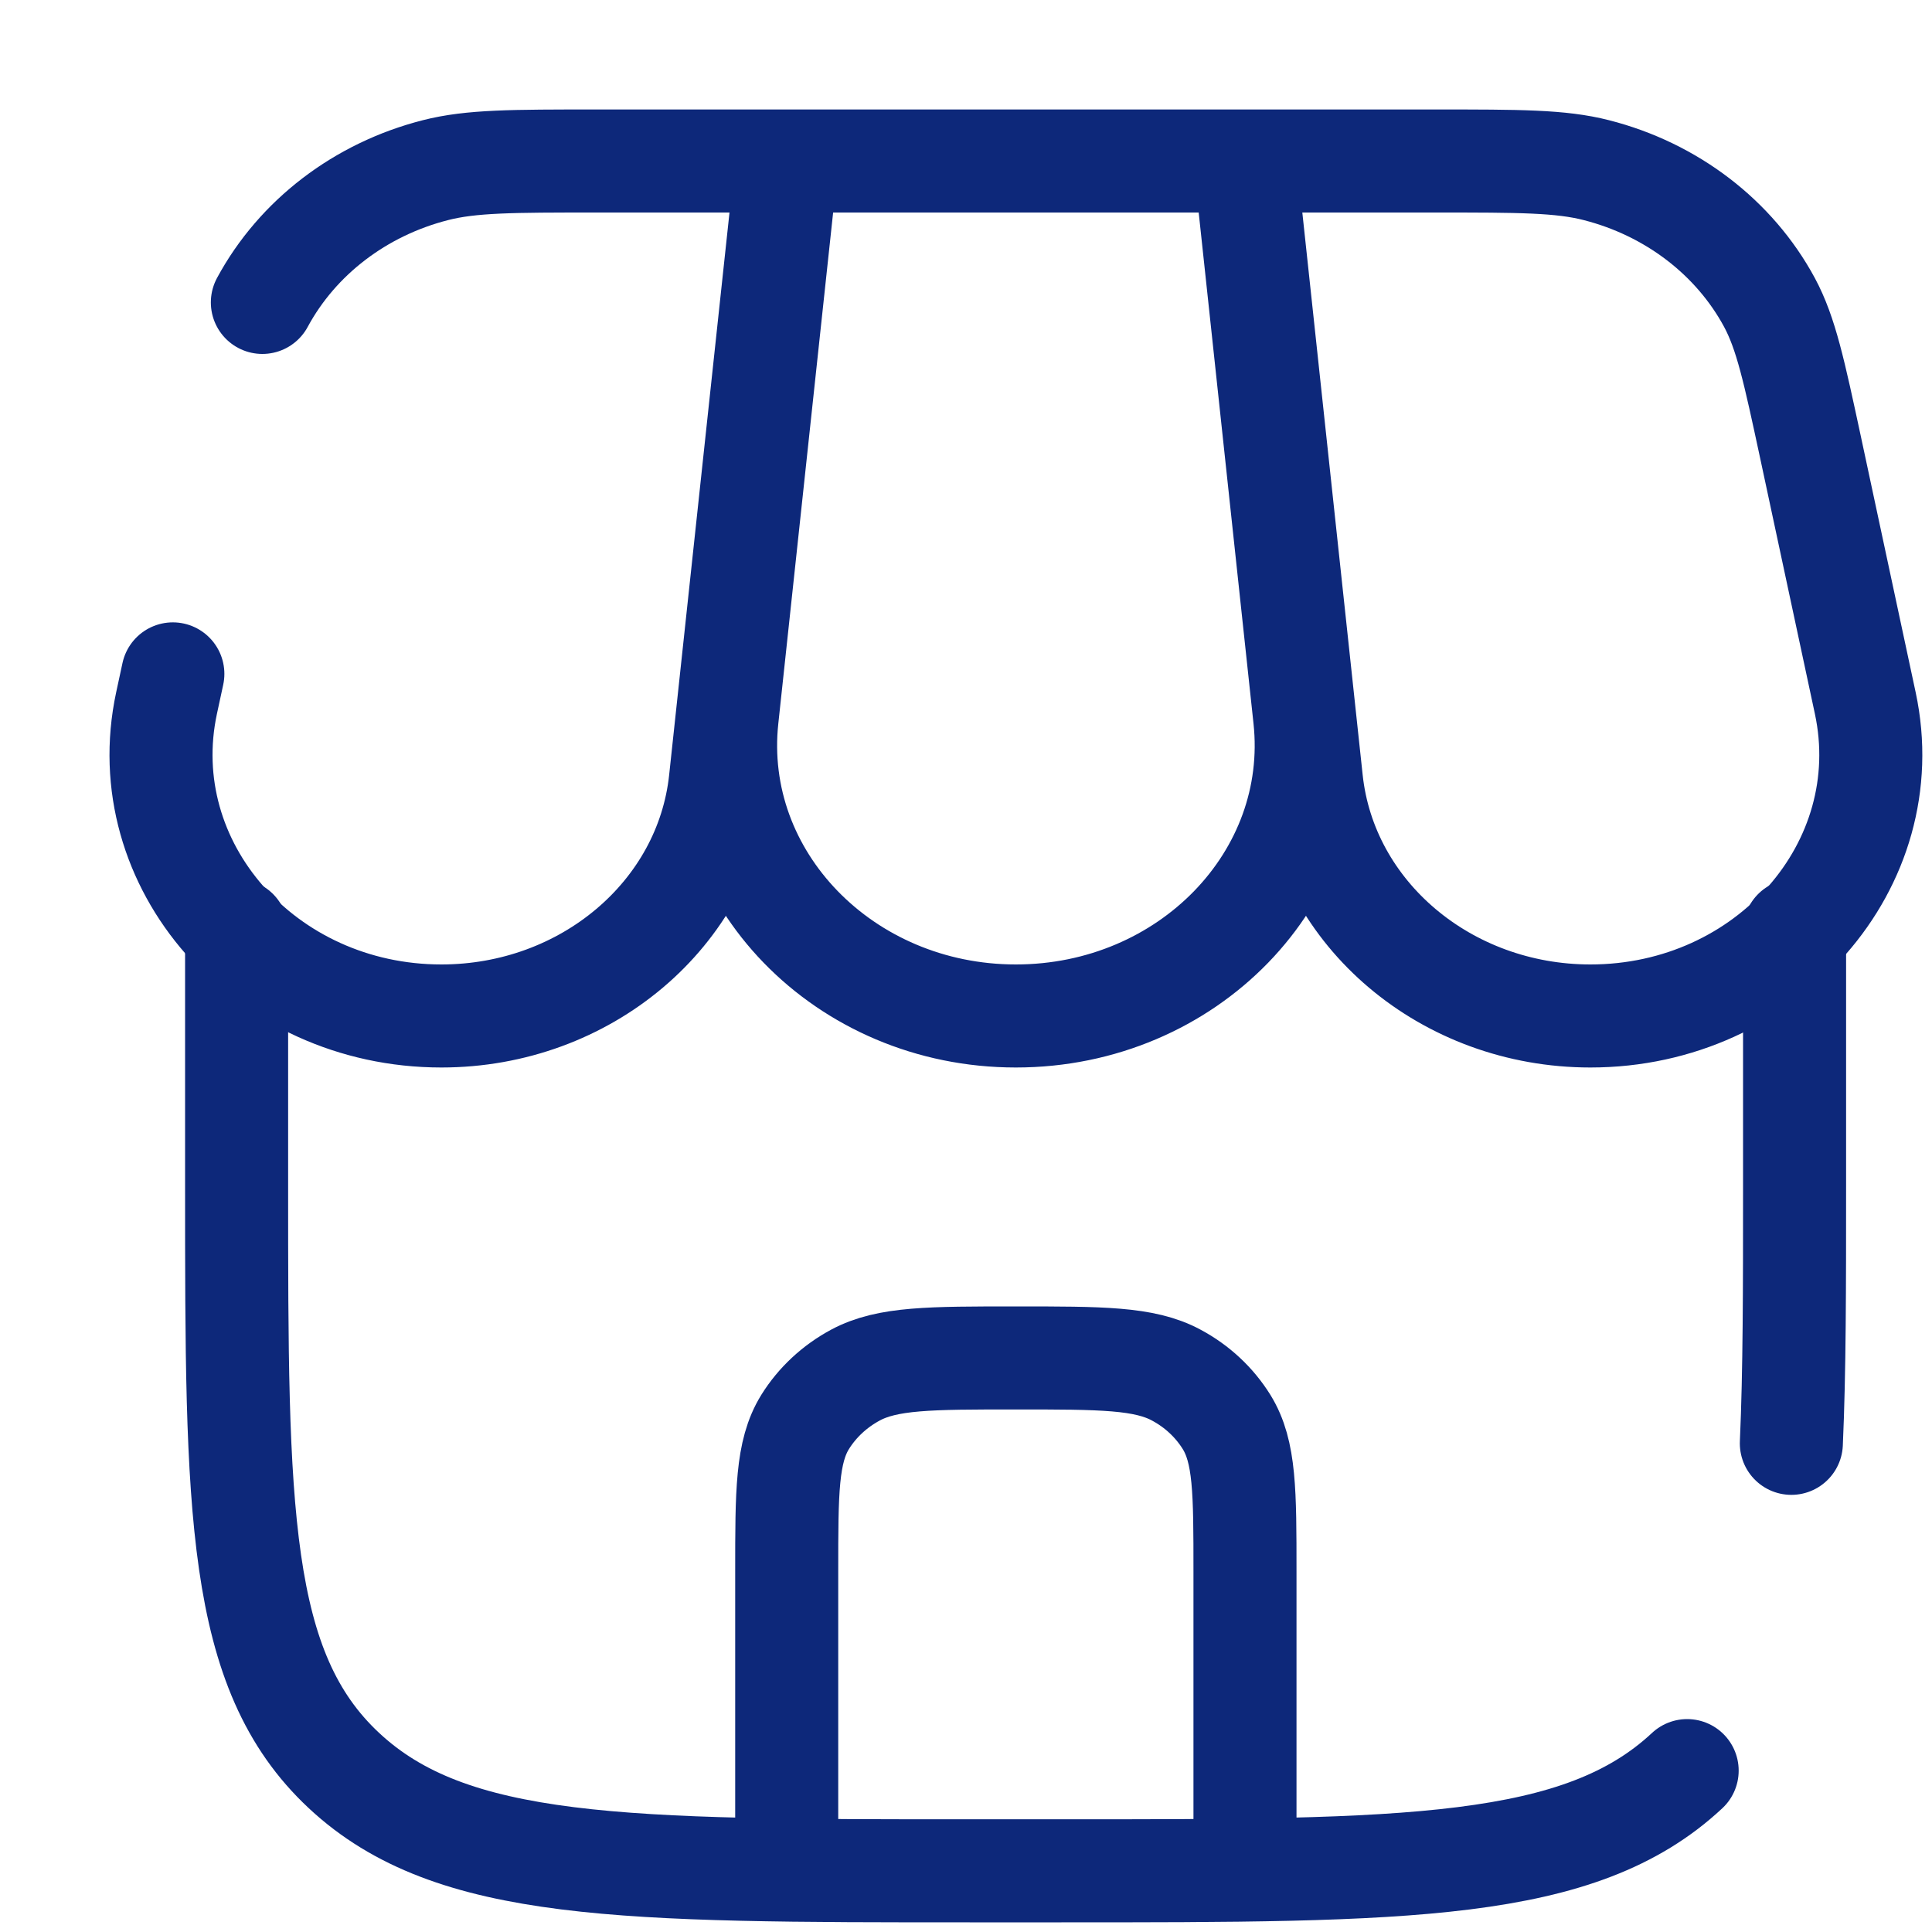 <svg width="15" height="15" viewBox="0 0 15 15" fill="none" xmlns="http://www.w3.org/2000/svg">
<g id="Group 47793">
<path id="Vector" d="M1.837 7.224V9.215C1.837 11.718 1.837 12.97 2.671 13.747C3.504 14.525 4.846 14.525 7.529 14.525H8.241C10.924 14.525 12.266 14.525 13.099 13.747M13.933 7.224V9.215C13.933 9.991 13.933 10.647 13.908 11.206" stroke="#0D287A" stroke-width="0.8" stroke-linecap="round"/>
<path id="Vector_2" d="M6.109 1.25H9.666M6.109 1.25L5.645 5.576C5.512 6.814 6.554 7.888 7.887 7.888C9.221 7.888 10.263 6.814 10.13 5.576L9.666 1.25M6.109 1.25H4.627C3.981 1.25 3.658 1.25 3.381 1.321C2.797 1.47 2.309 1.844 2.037 2.348M6.109 1.25L5.593 6.059C5.482 7.097 4.546 7.888 3.427 7.888C2.054 7.888 1.024 6.715 1.293 5.459L1.342 5.232M9.666 1.25H11.148C11.794 1.25 12.117 1.25 12.394 1.321C12.978 1.47 13.466 1.844 13.738 2.348C13.867 2.588 13.93 2.883 14.057 3.474L14.482 5.459C14.751 6.715 13.721 7.888 12.348 7.888C11.229 7.888 10.293 7.097 10.182 6.059L9.666 1.25Z" stroke="#0D287A" stroke-width="0.8" stroke-linecap="round"/>
<path id="Vector_3" d="M6.108 14.193V12.202C6.108 11.582 6.108 11.271 6.251 11.04C6.345 10.889 6.48 10.763 6.642 10.676C6.89 10.543 7.222 10.543 7.887 10.543C8.552 10.543 8.885 10.543 9.132 10.676C9.295 10.763 9.429 10.889 9.523 11.04C9.666 11.271 9.666 11.582 9.666 12.202V14.193" stroke="#0D287A" stroke-width="0.8" stroke-linecap="round"/>
</g>
</svg>

